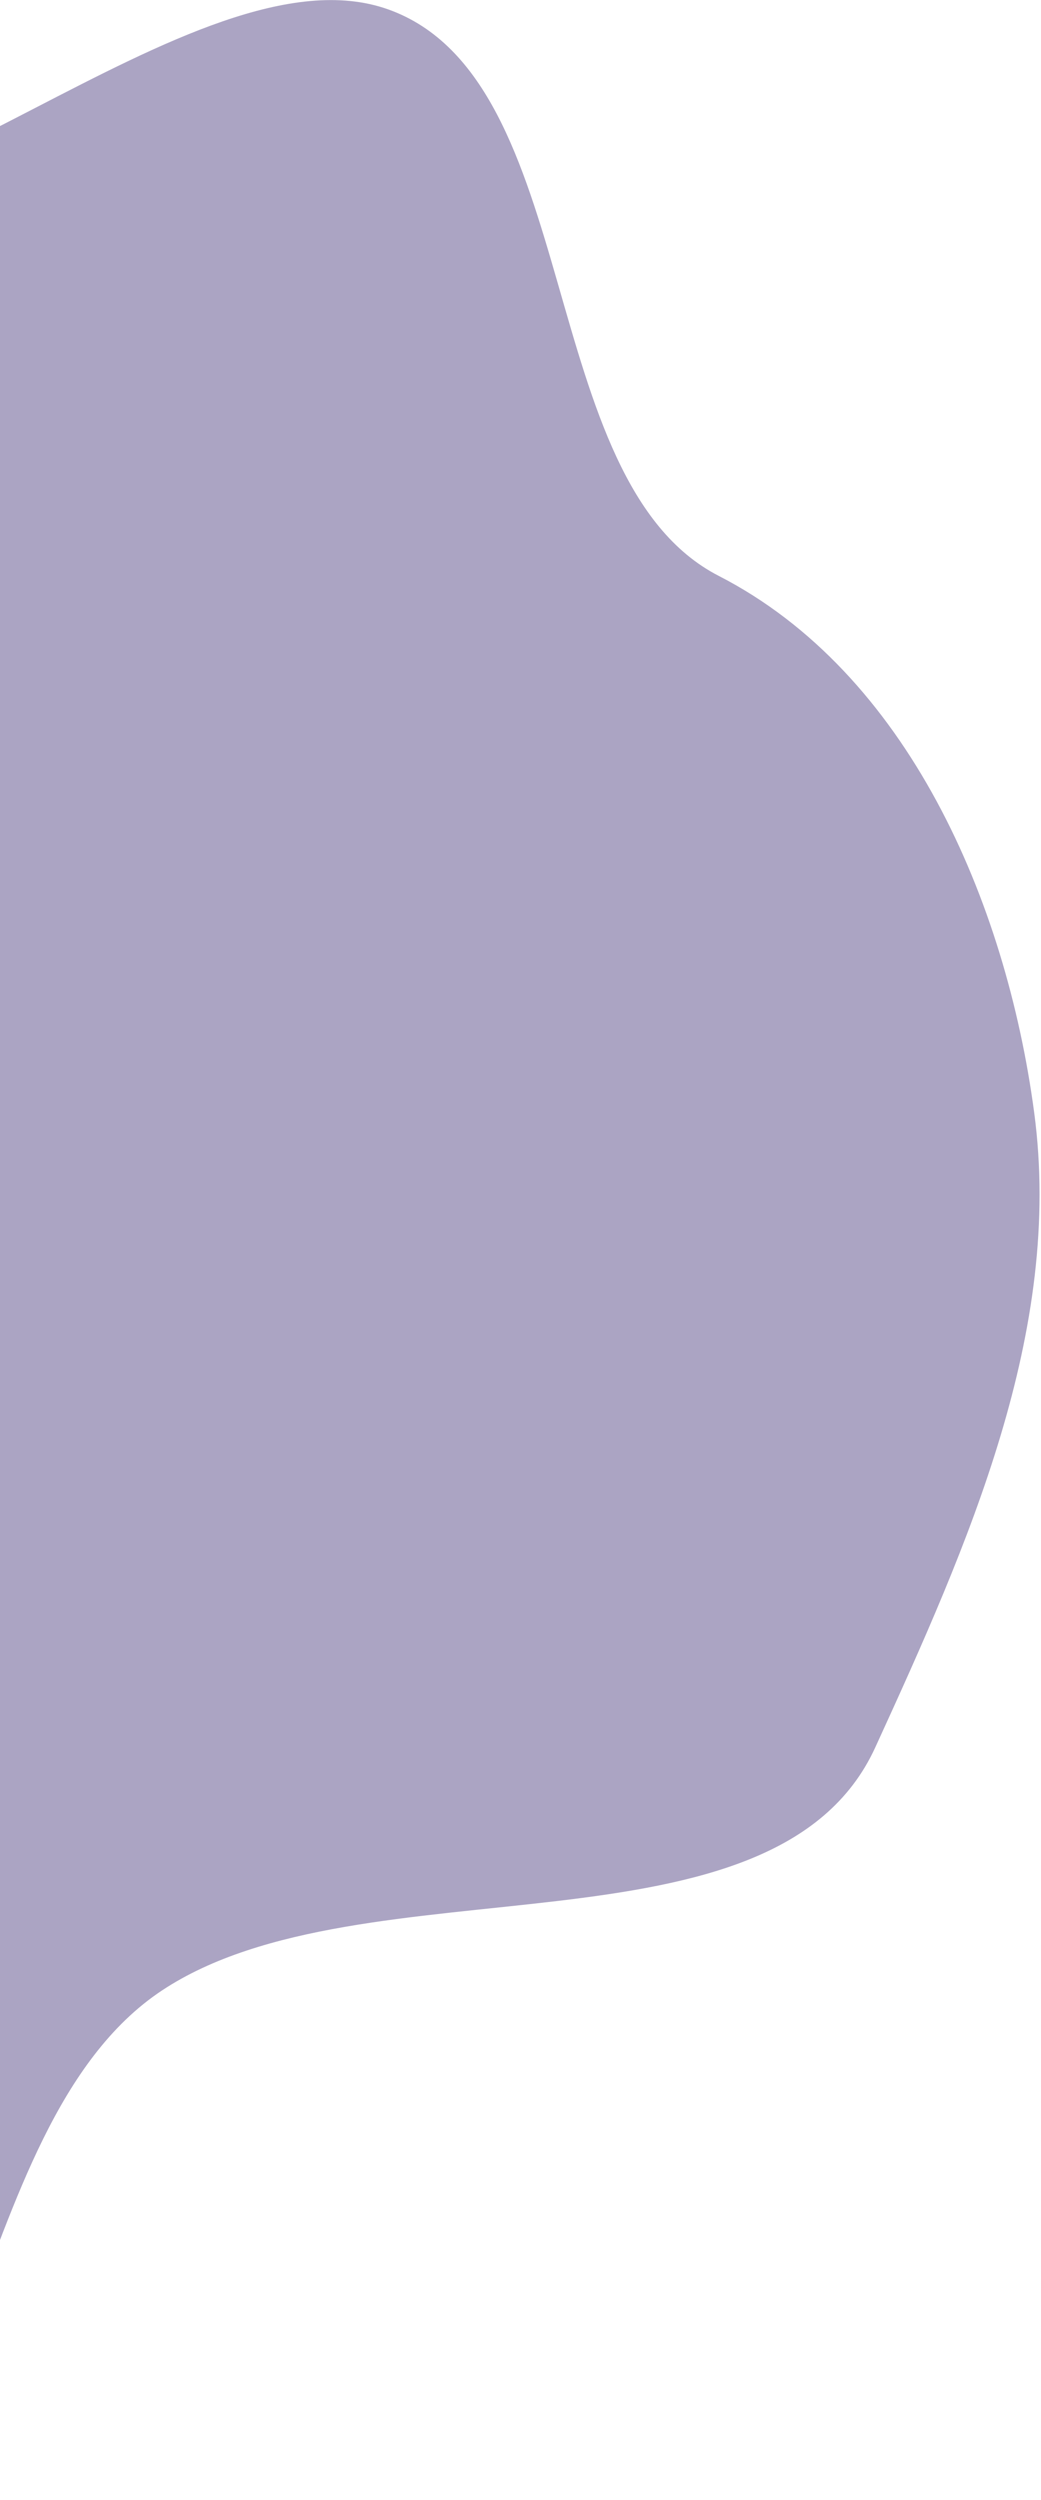 <svg width="177" height="425" viewBox="0 0 177 425" fill="none" xmlns="http://www.w3.org/2000/svg">
<path opacity="0.4" fill-rule="evenodd" clip-rule="evenodd" d="M-176.472 81.949C-139.576 47.384 -100.703 16.87 -54.632 34.849C-22.149 47.525 33.138 -10.123 66 1.595C99.509 13.544 90.647 81.7 122.22 97.911C154.275 114.368 171.036 153.162 175.84 189.125C180.804 226.286 164.646 262.513 148.823 297.066C131.74 334.369 61.835 315.668 27.549 338.383C-7.94 361.895 -2.038 437.871 -40.882 422.747C-79.871 407.567 -88.05 357.07 -111.032 322.273C-125.987 299.63 -139.248 277.803 -152.332 254.001C-168.228 225.086 -189.392 199.917 -196.153 167.427C-206.145 119.414 -212.938 116.11 -176.472 81.949Z" fill="#2E1D6A"/>
</svg>
